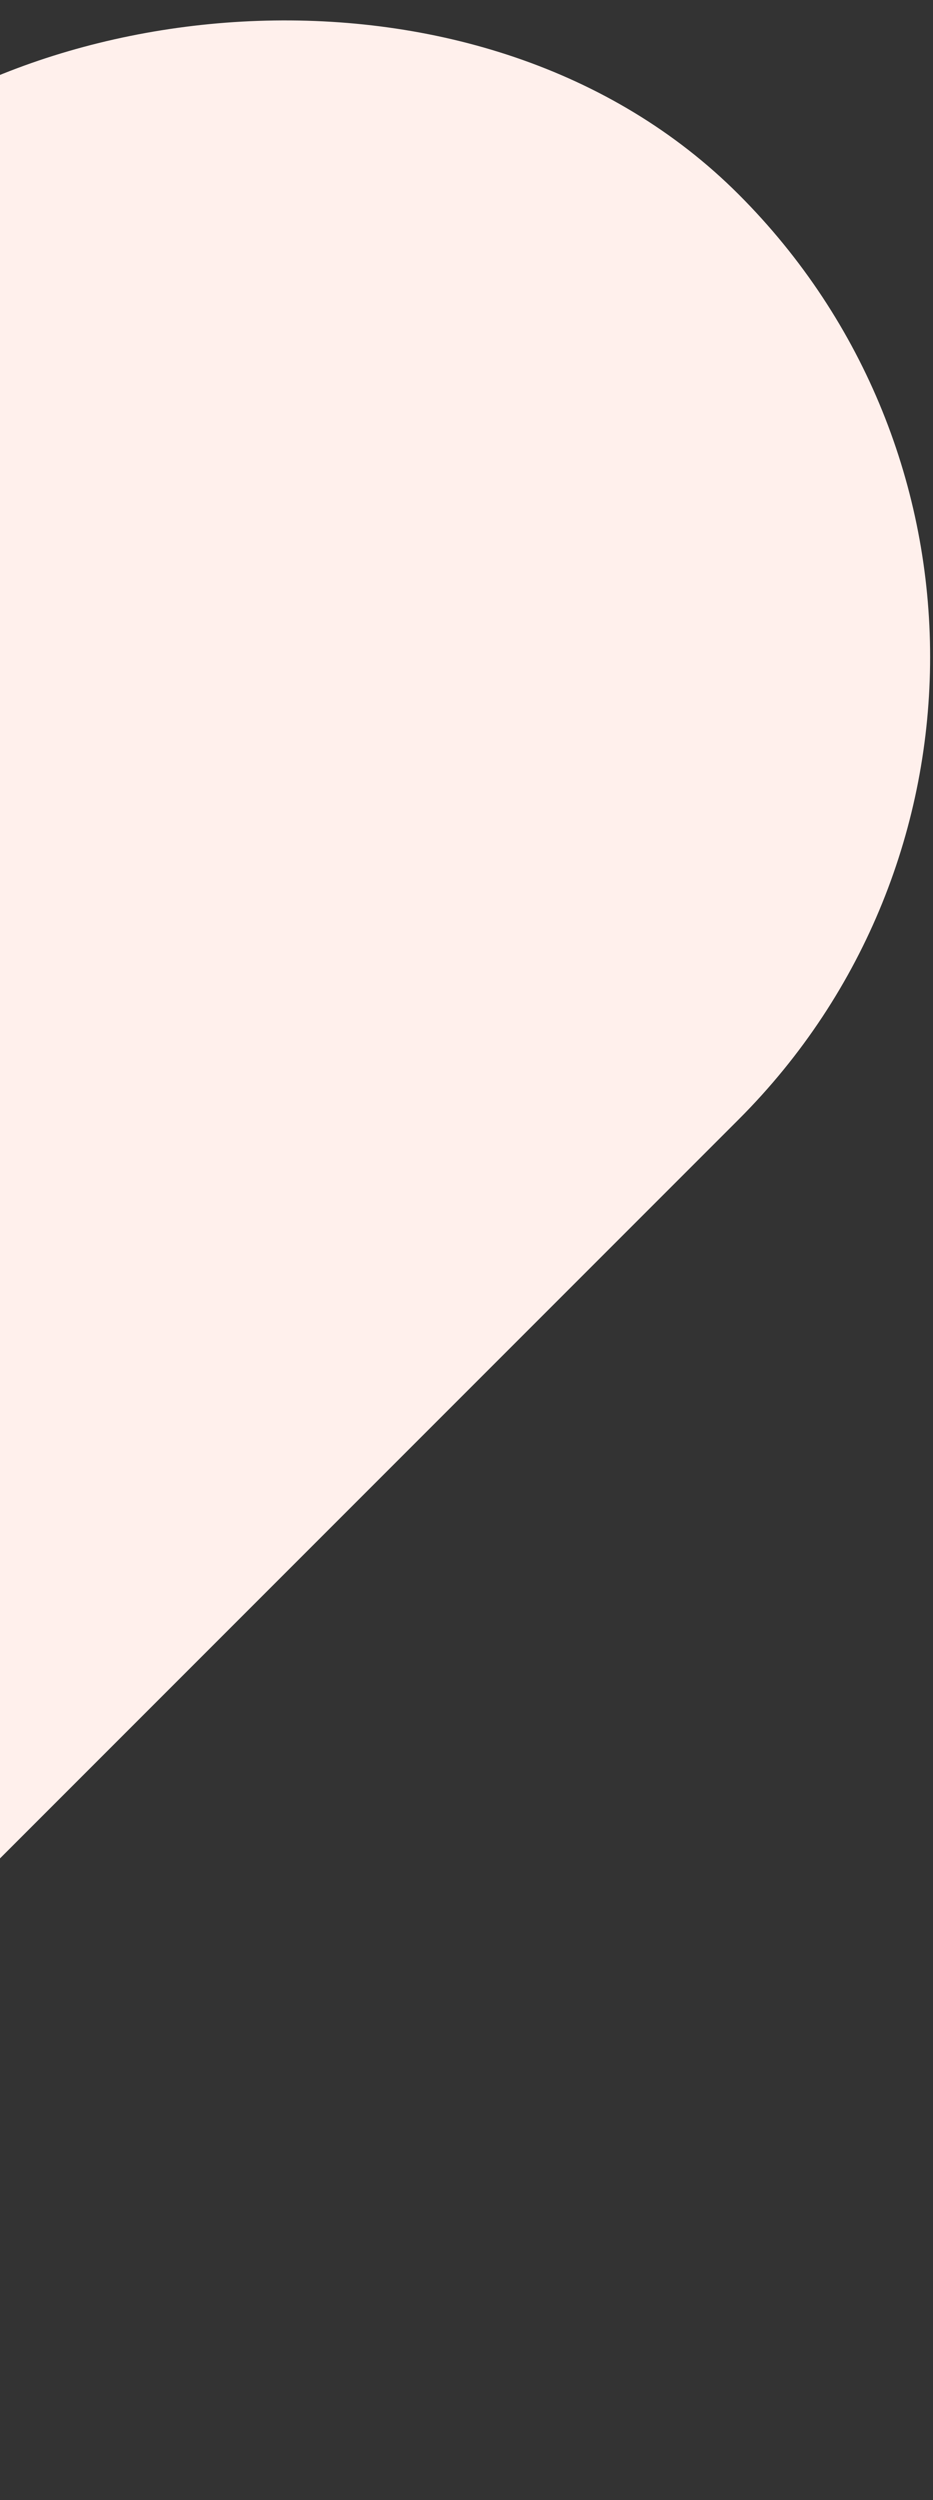 <svg width="311" height="833" viewBox="0 0 311 833" fill="none" xmlns="http://www.w3.org/2000/svg">
<rect x="0" y="0" width="311" height="833" fill="#333333" stroke="none"/>
<rect width="436" height="995" rx="218" transform="matrix(0.707 0.707 0.707 -0.707 -611.394 614.096)" fill="#FFF0EC"/>
</svg>
